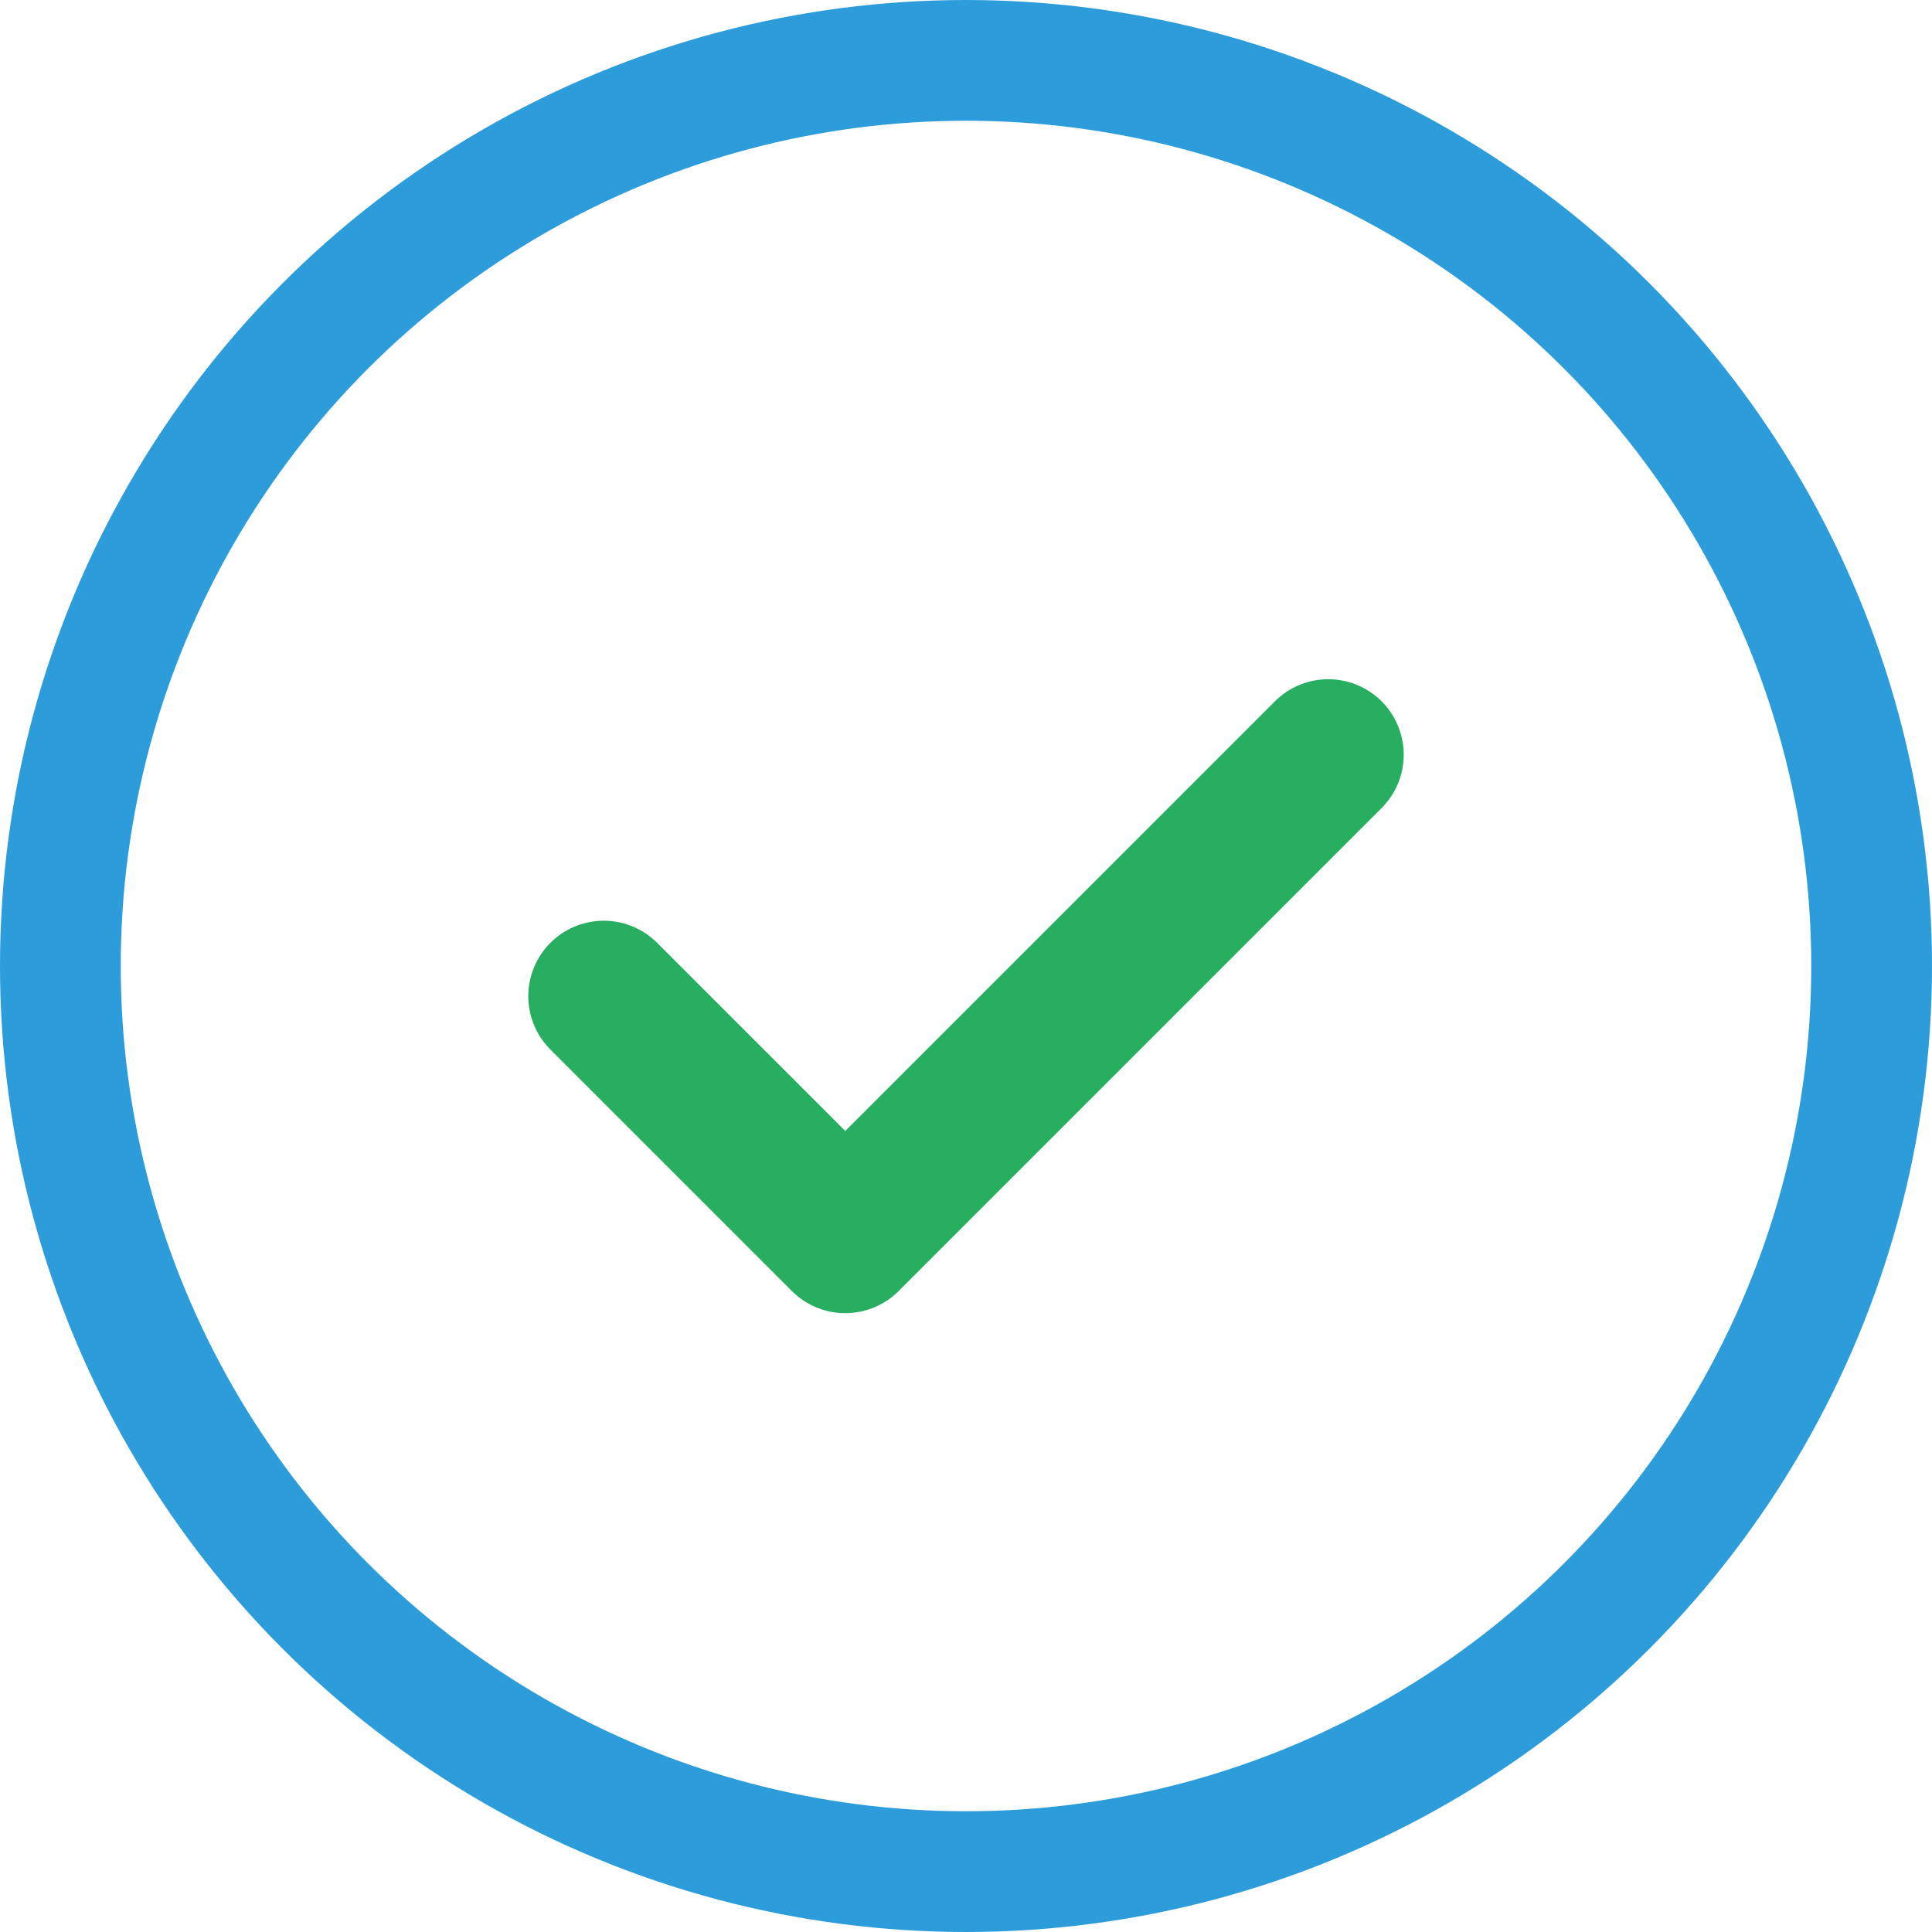 <svg stroke-linejoin="round" stroke-linecap="round" stroke-width="4" stroke="#2D9CDB" fill="none" xmlns="http://www.w3.org/2000/svg" viewBox="0 0 64 64" height="64" width="64">
  <circle r="30" cy="32" cx="32"></circle>
  <path stroke-width="5" stroke="#27AE60" d="M20 33l8 8 16-16"></path>
</svg>
